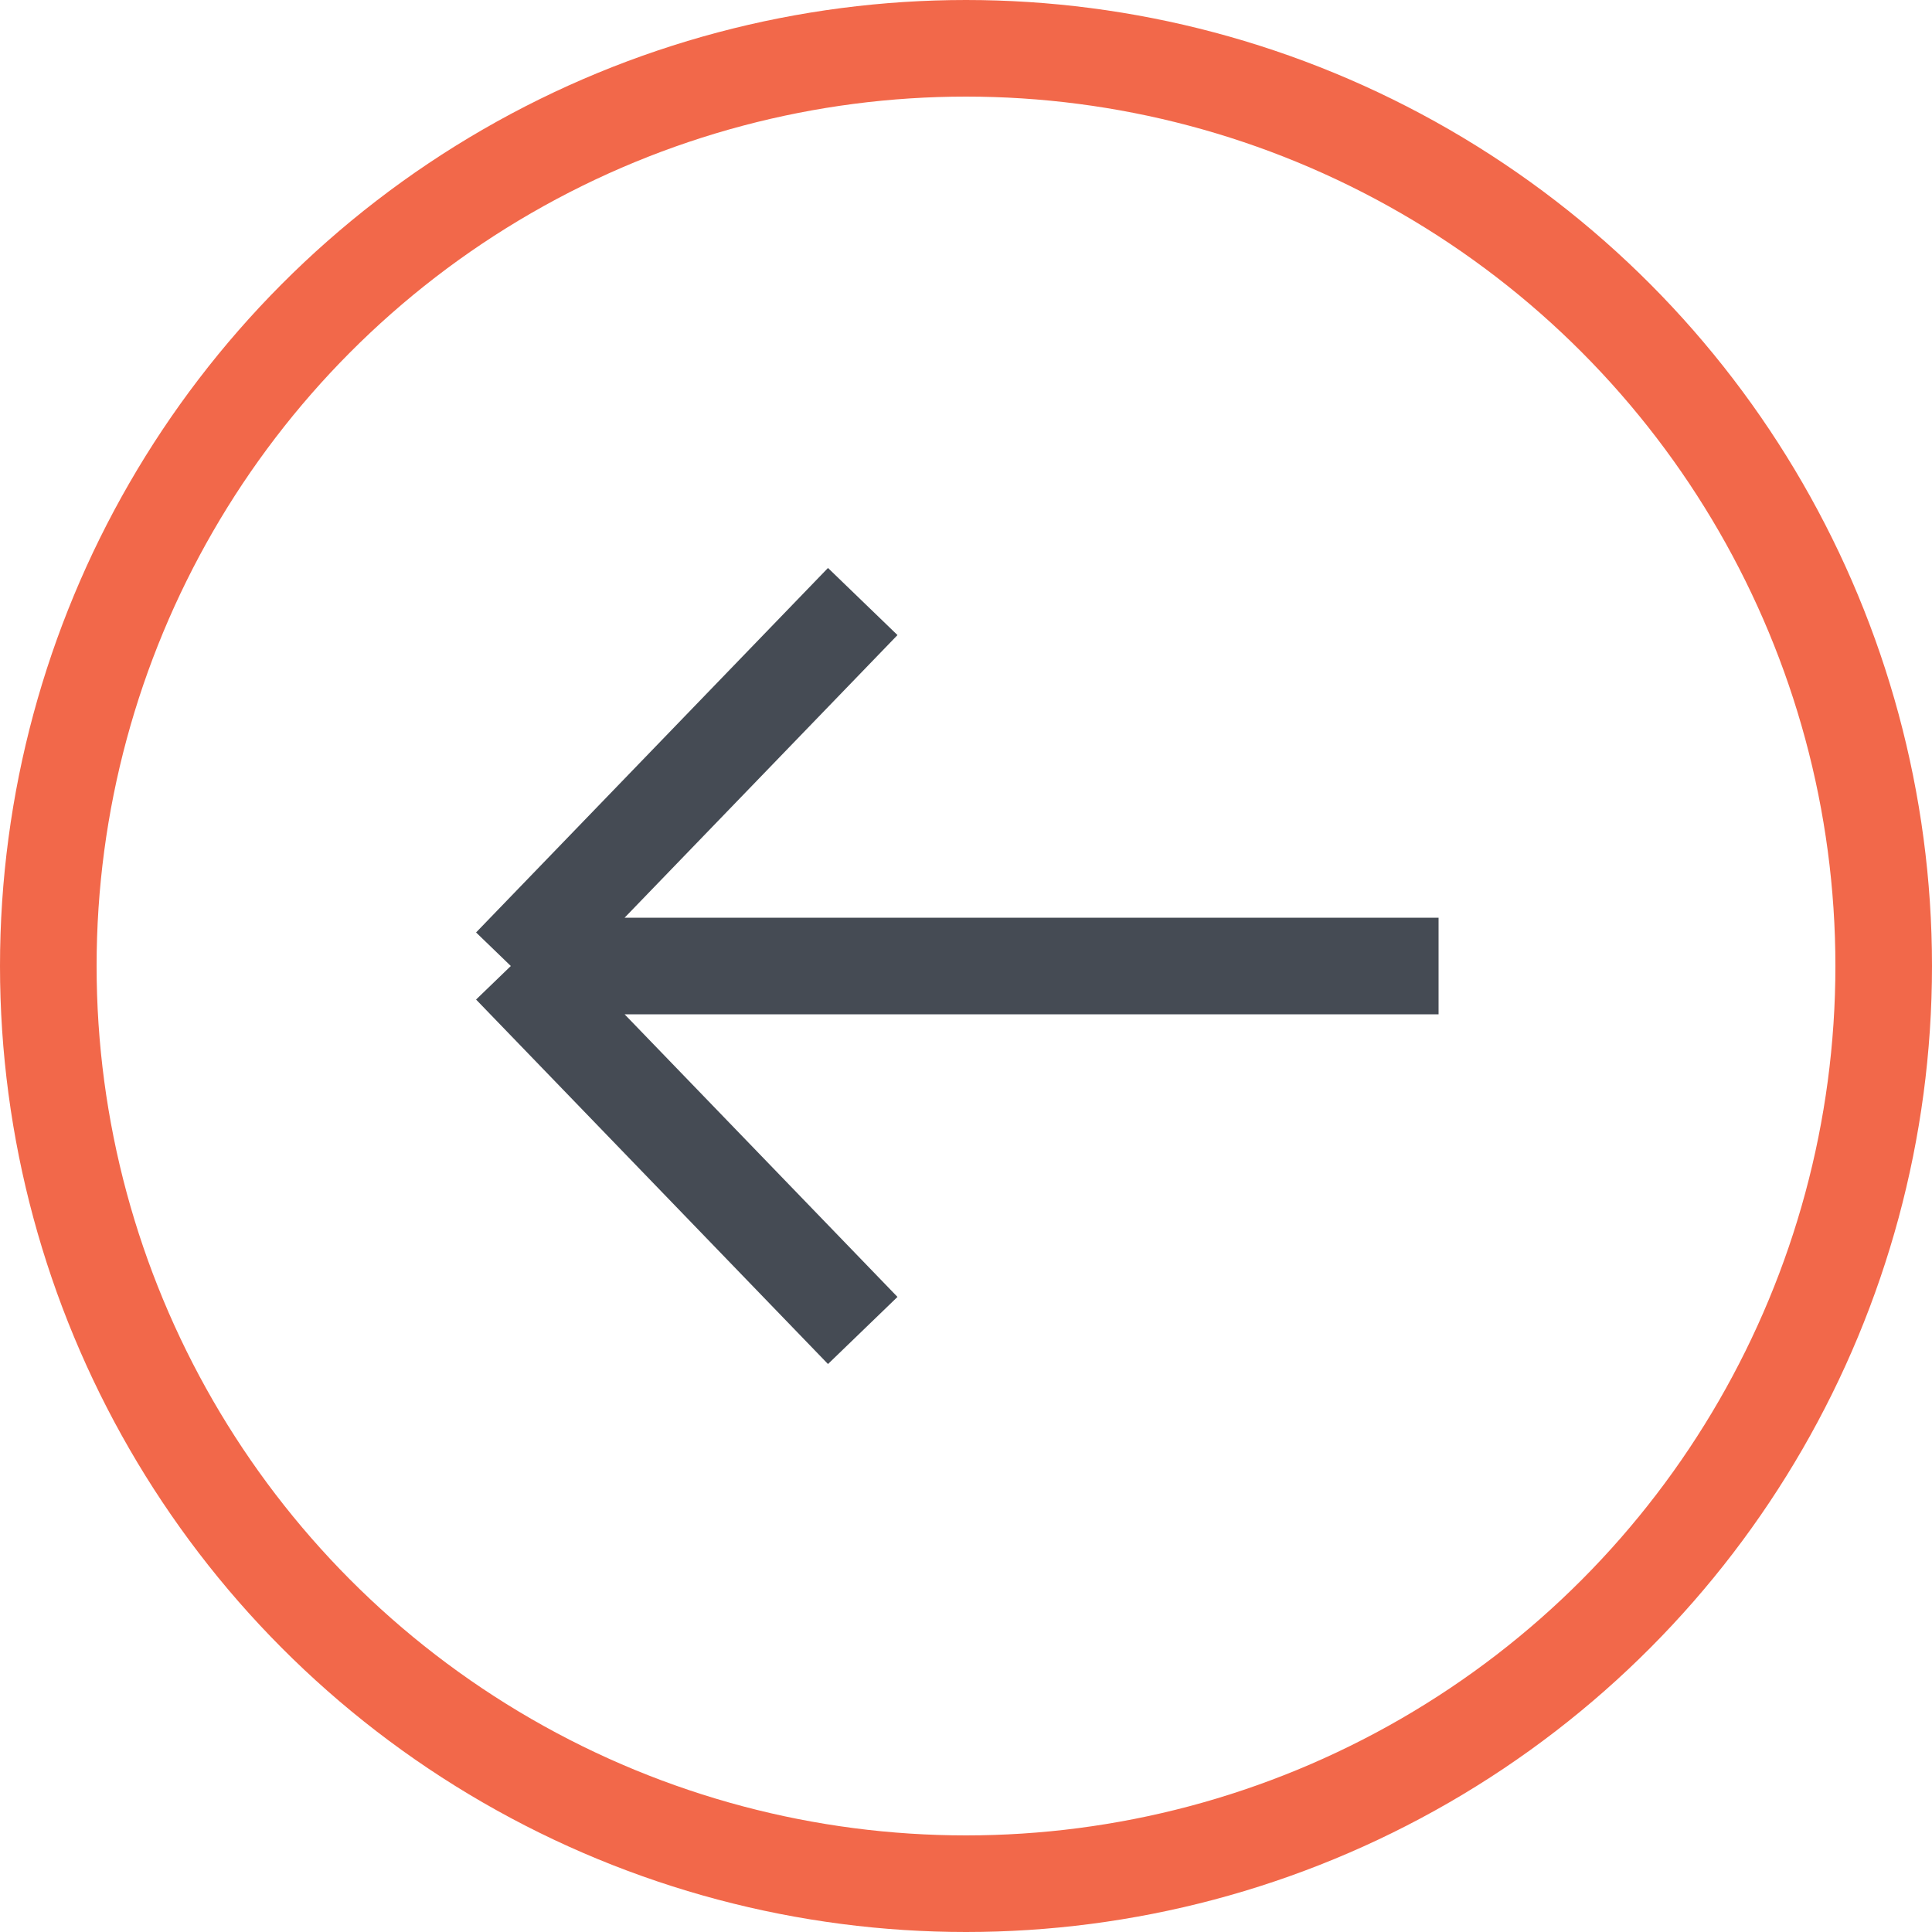 <svg width="20" height="20" viewBox="0 0 20 20" fill="none" xmlns="http://www.w3.org/2000/svg">
<circle cx="10" cy="10" r="9.5" stroke="#F2684A"/>
<path d="M14.892 10H5.288M5.288 10L8.931 6.227M5.288 10L8.931 13.773" stroke="#454B54" stroke-linejoin="round"/>
</svg>
